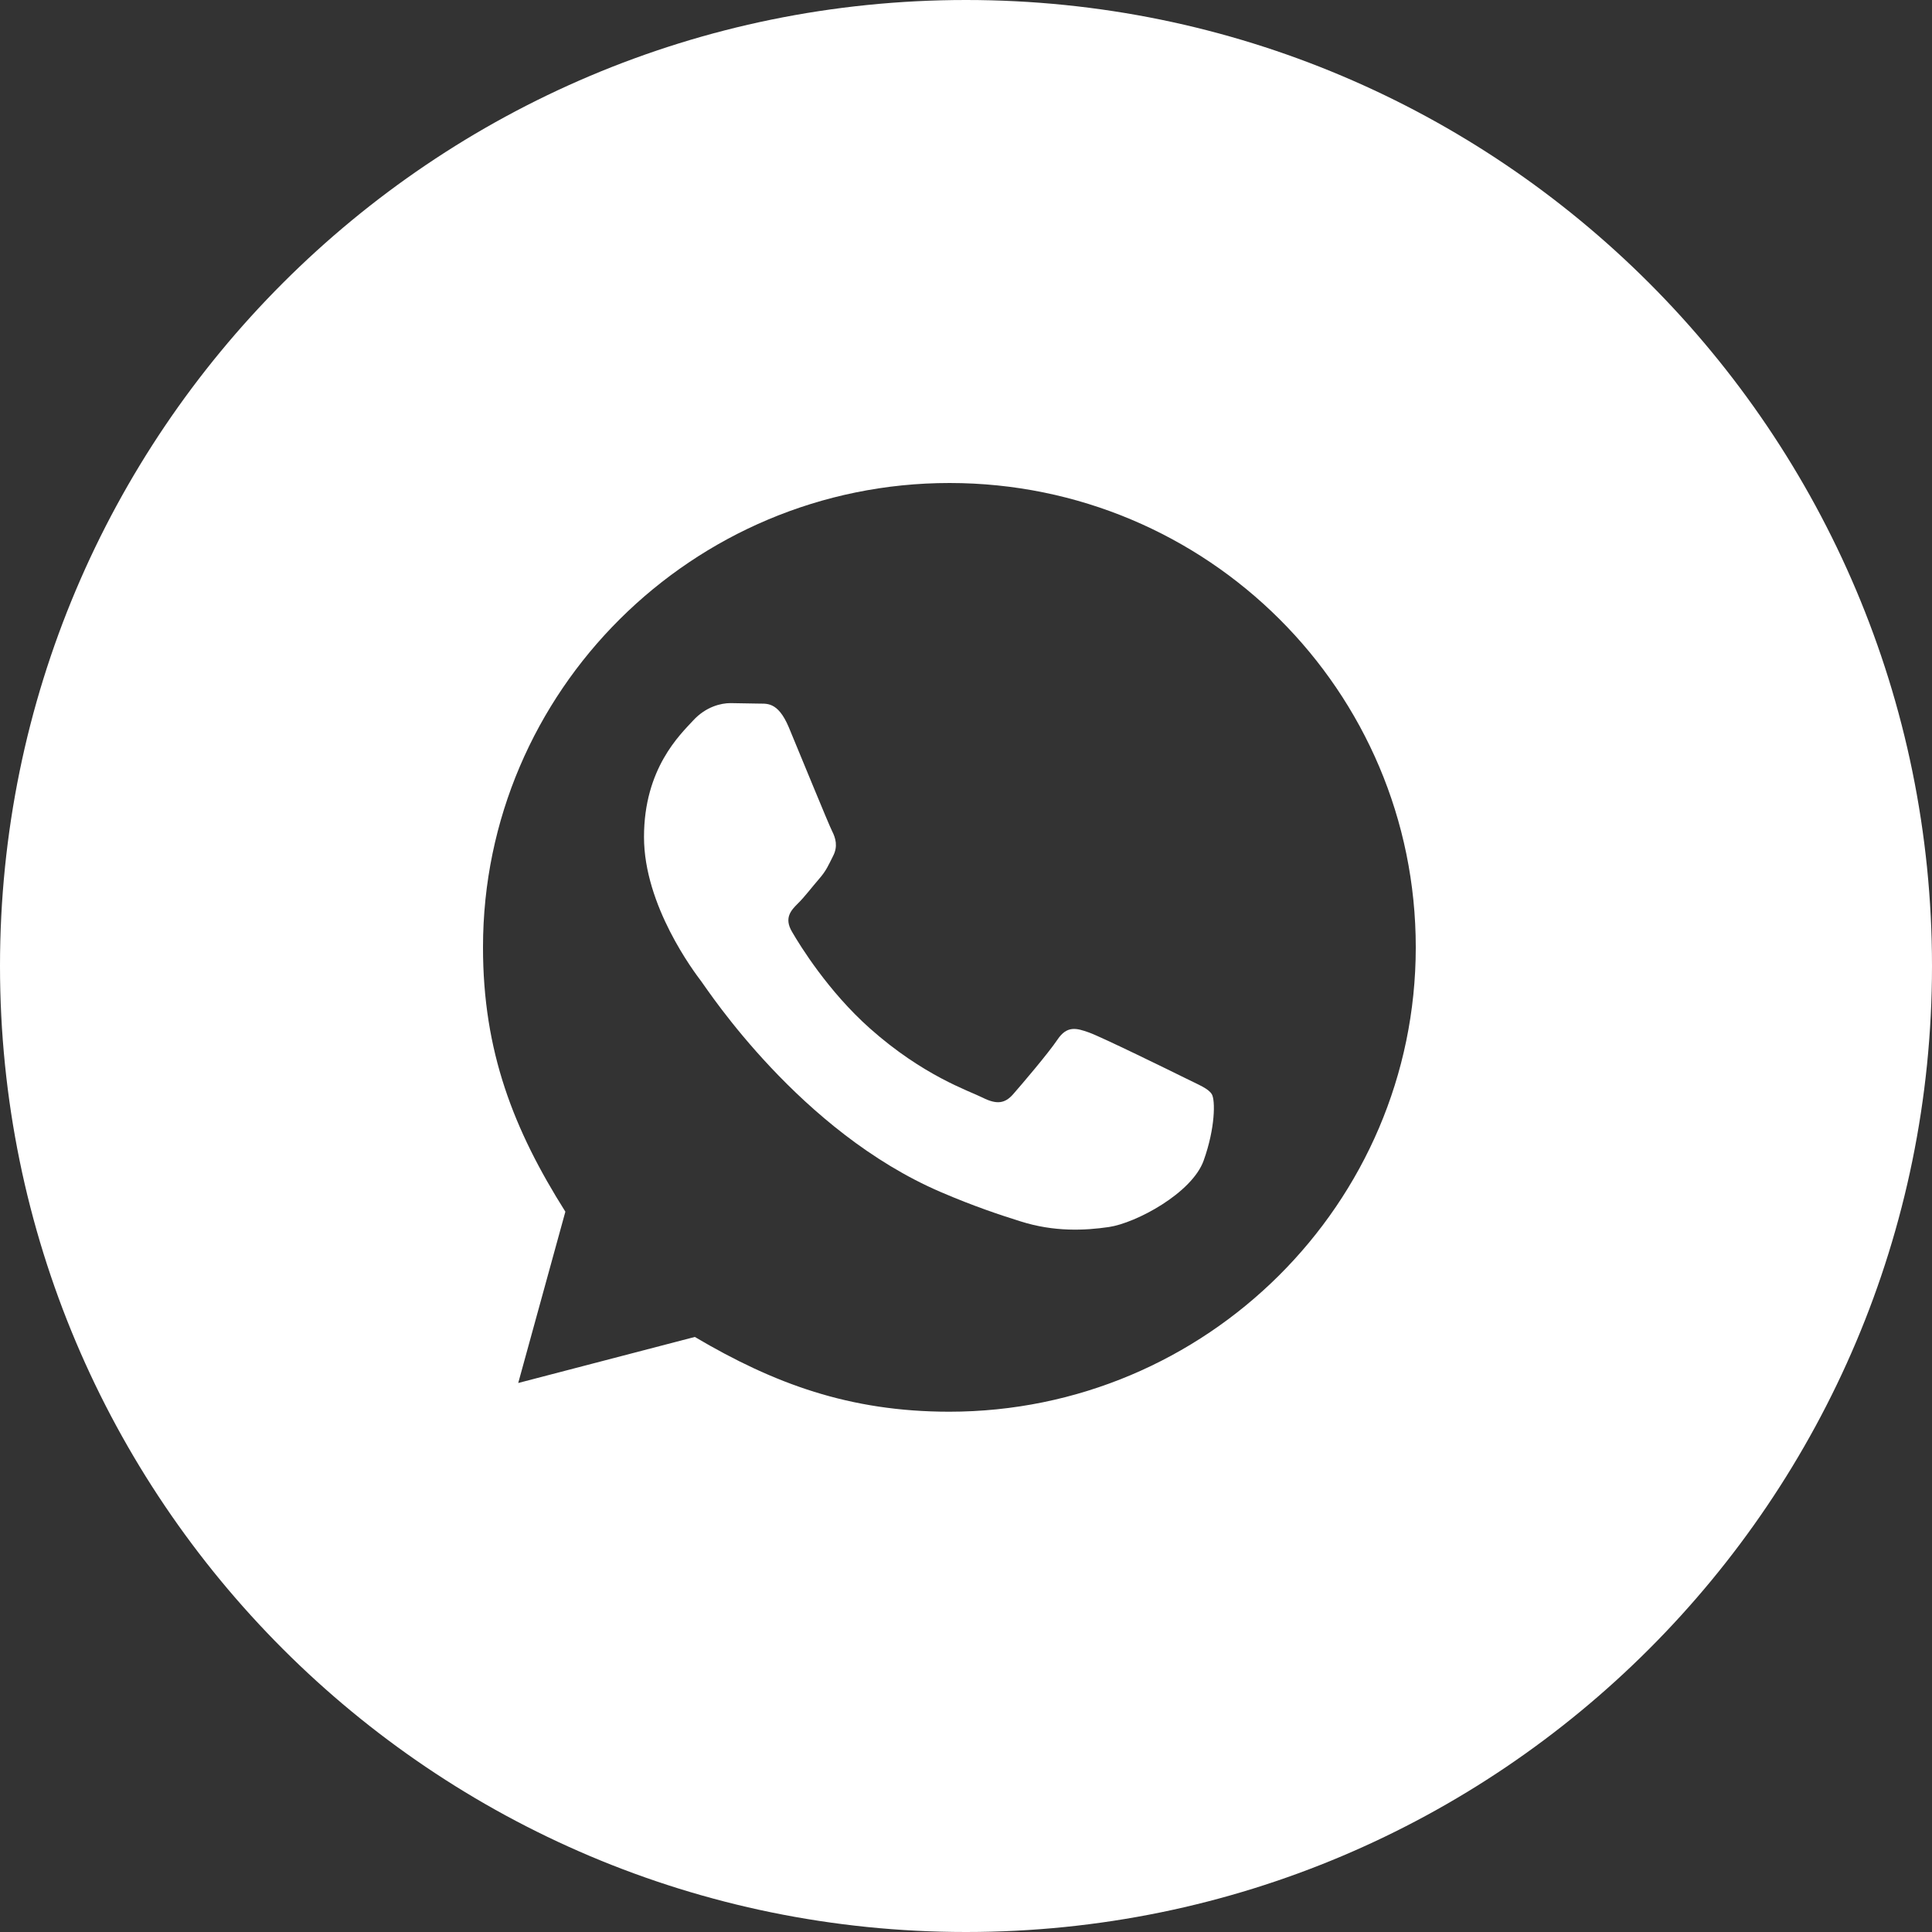 <?xml version="1.0" encoding="UTF-8"?> <svg xmlns="http://www.w3.org/2000/svg" width="30" height="30" viewBox="0 0 30 30" fill="none"><rect x="0" y="0" width="30" height="30" fill="#333333" stroke="none"/> <g clip-path="url(#clip0_305_8)"> <path fill-rule="evenodd" clip-rule="evenodd" d="M15 30C23.284 30 30 23.284 30 15C30 6.716 23.284 0 15 0C6.716 0 0 6.716 0 15C0 23.284 6.716 30 15 30ZM14.739 21.921C13.189 21.92 12.017 21.485 10.789 20.76L8.047 21.475L8.779 18.815C7.977 17.544 7.499 16.329 7.5 14.707C7.501 10.733 10.751 7.5 14.745 7.5C18.75 7.501 21.986 10.73 21.984 14.713C21.982 18.688 18.731 21.921 14.739 21.921Z" fill="white"></path> <path d="M18.817 16.991C18.762 16.901 18.617 16.847 18.399 16.738C18.181 16.63 17.111 16.105 16.911 16.033C16.712 15.961 16.567 15.925 16.421 16.142C16.276 16.358 15.858 16.847 15.732 16.991C15.605 17.136 15.477 17.154 15.26 17.045C15.042 16.936 14.34 16.708 13.509 15.97C12.862 15.395 12.424 14.686 12.298 14.468C12.171 14.252 12.284 14.134 12.393 14.026C12.491 13.93 12.61 13.773 12.72 13.646C12.83 13.521 12.866 13.431 12.939 13.286C13.012 13.141 12.976 13.014 12.921 12.906C12.866 12.798 12.431 11.731 12.25 11.297C12.073 10.875 11.893 10.932 11.76 10.925L11.342 10.918C11.197 10.918 10.961 10.972 10.762 11.189C10.563 11.406 10 11.93 10 12.997C10 14.064 10.78 15.094 10.889 15.238C10.998 15.383 12.424 17.572 14.608 18.51C15.127 18.733 15.533 18.867 15.849 18.966C16.37 19.131 16.845 19.108 17.22 19.053C17.639 18.991 18.508 18.528 18.69 18.022C18.872 17.515 18.872 17.082 18.817 16.991Z" fill="white"></path> </g> <defs> <clipPath id="clip0_305_8"> <rect width="30" height="30" fill="white"></rect> </clipPath> </defs> </svg> 